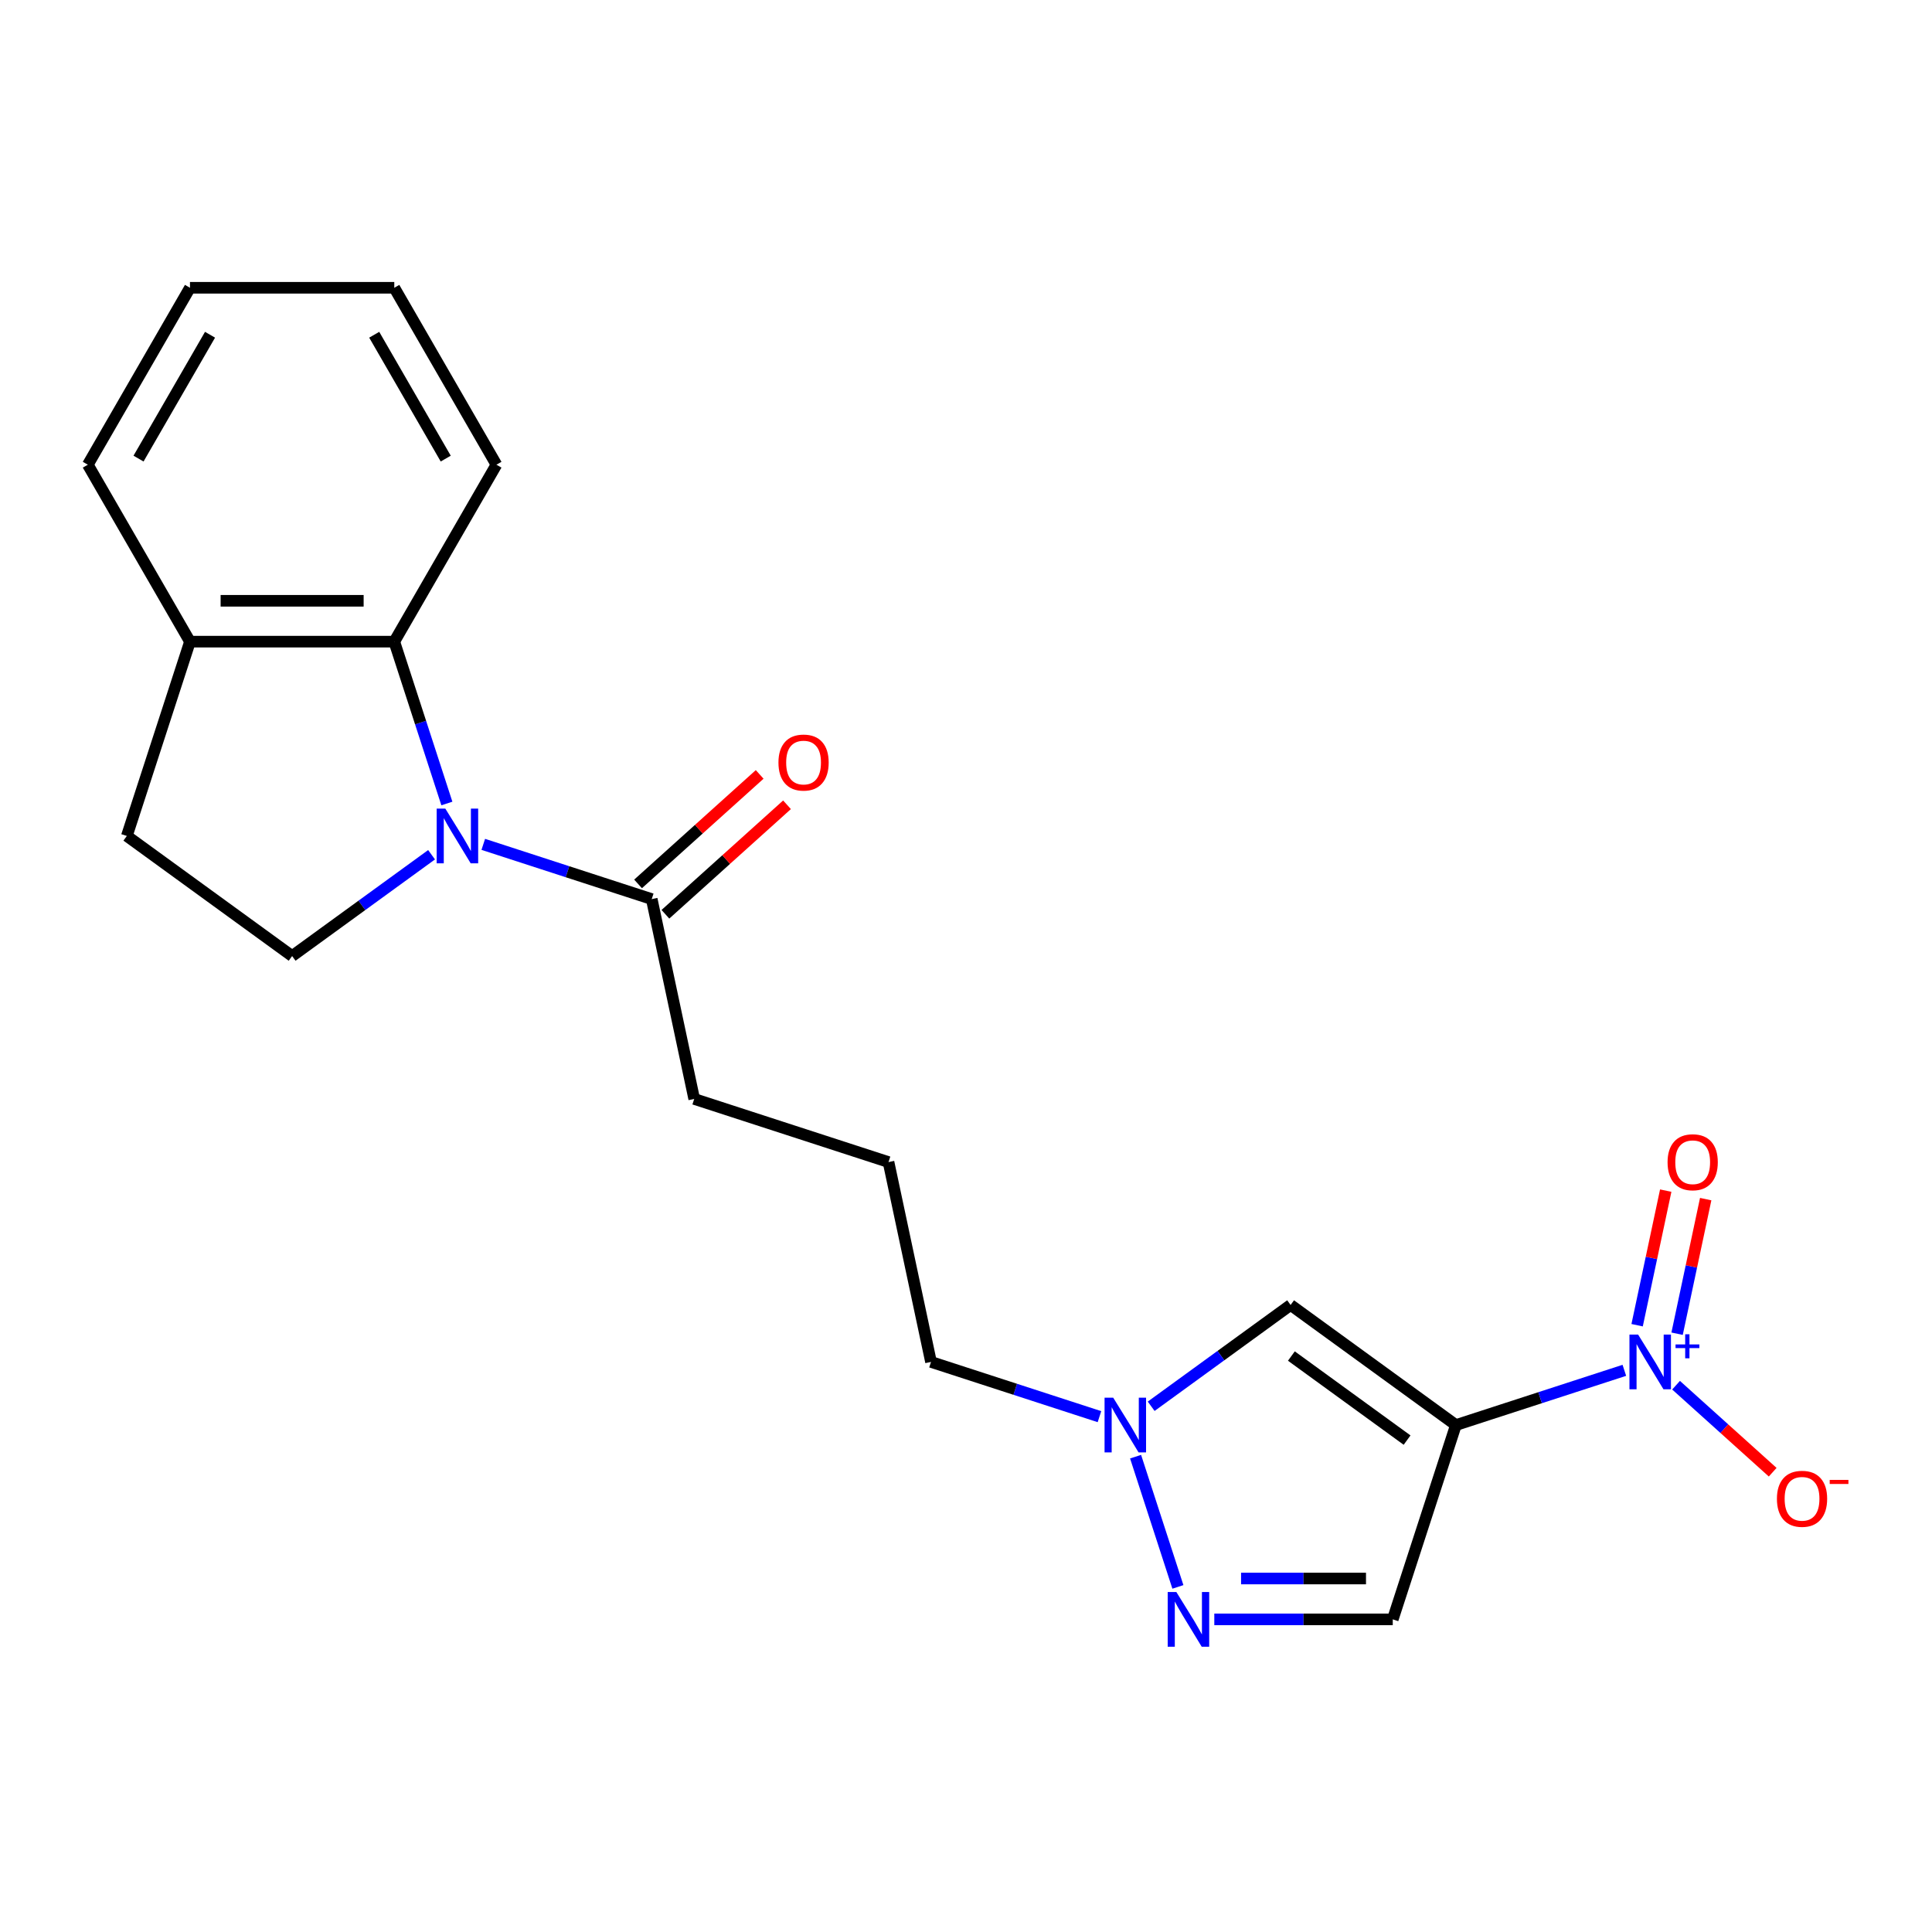 <?xml version='1.0' encoding='iso-8859-1'?>
<svg version='1.1' baseProfile='full'
              xmlns='http://www.w3.org/2000/svg'
                      xmlns:rdkit='http://www.rdkit.org/xml'
                      xmlns:xlink='http://www.w3.org/1999/xlink'
                  xml:space='preserve'
width='1000px' height='1000px' viewBox='0 0 1000 1000'>
<!-- END OF HEADER -->
<rect style='opacity:1.0;fill:#FFFFFF;stroke:none' width='1000' height='1000' x='0' y='0'> </rect>
<path class='bond-0' d='M 753.568,737.609 L 797.164,723.444' style='fill:none;fill-rule:evenodd;stroke:#000000;stroke-width:6px;stroke-linecap:butt;stroke-linejoin:miter;stroke-opacity:1' />
<path class='bond-0' d='M 797.164,723.444 L 840.759,709.279' style='fill:none;fill-rule:evenodd;stroke:#0000FF;stroke-width:6px;stroke-linecap:butt;stroke-linejoin:miter;stroke-opacity:1' />
<path class='bond-2' d='M 753.568,737.609 L 668.014,675.45' style='fill:none;fill-rule:evenodd;stroke:#000000;stroke-width:6px;stroke-linecap:butt;stroke-linejoin:miter;stroke-opacity:1' />
<path class='bond-2' d='M 728.303,745.396 L 668.415,701.885' style='fill:none;fill-rule:evenodd;stroke:#000000;stroke-width:6px;stroke-linecap:butt;stroke-linejoin:miter;stroke-opacity:1' />
<path class='bond-4' d='M 753.568,737.609 L 720.889,838.184' style='fill:none;fill-rule:evenodd;stroke:#000000;stroke-width:6px;stroke-linecap:butt;stroke-linejoin:miter;stroke-opacity:1' />
<path class='bond-9' d='M 867.527,716.981 L 892.533,739.496' style='fill:none;fill-rule:evenodd;stroke:#0000FF;stroke-width:6px;stroke-linecap:butt;stroke-linejoin:miter;stroke-opacity:1' />
<path class='bond-9' d='M 892.533,739.496 L 917.538,762.011' style='fill:none;fill-rule:evenodd;stroke:#FF0000;stroke-width:6px;stroke-linecap:butt;stroke-linejoin:miter;stroke-opacity:1' />
<path class='bond-10' d='M 868.059,690.325 L 875.463,655.494' style='fill:none;fill-rule:evenodd;stroke:#0000FF;stroke-width:6px;stroke-linecap:butt;stroke-linejoin:miter;stroke-opacity:1' />
<path class='bond-10' d='M 875.463,655.494 L 882.866,620.663' style='fill:none;fill-rule:evenodd;stroke:#FF0000;stroke-width:6px;stroke-linecap:butt;stroke-linejoin:miter;stroke-opacity:1' />
<path class='bond-10' d='M 847.371,685.927 L 854.775,651.096' style='fill:none;fill-rule:evenodd;stroke:#0000FF;stroke-width:6px;stroke-linecap:butt;stroke-linejoin:miter;stroke-opacity:1' />
<path class='bond-10' d='M 854.775,651.096 L 862.178,616.265' style='fill:none;fill-rule:evenodd;stroke:#FF0000;stroke-width:6px;stroke-linecap:butt;stroke-linejoin:miter;stroke-opacity:1' />
<path class='bond-1' d='M 250.144,437.041 L 293.739,451.206' style='fill:none;fill-rule:evenodd;stroke:#0000FF;stroke-width:6px;stroke-linecap:butt;stroke-linejoin:miter;stroke-opacity:1' />
<path class='bond-1' d='M 293.739,451.206 L 337.335,465.371' style='fill:none;fill-rule:evenodd;stroke:#000000;stroke-width:6px;stroke-linecap:butt;stroke-linejoin:miter;stroke-opacity:1' />
<path class='bond-6' d='M 231.3,415.888 L 217.691,374.002' style='fill:none;fill-rule:evenodd;stroke:#0000FF;stroke-width:6px;stroke-linecap:butt;stroke-linejoin:miter;stroke-opacity:1' />
<path class='bond-6' d='M 217.691,374.002 L 204.081,332.117' style='fill:none;fill-rule:evenodd;stroke:#000000;stroke-width:6px;stroke-linecap:butt;stroke-linejoin:miter;stroke-opacity:1' />
<path class='bond-8' d='M 223.376,442.416 L 187.291,468.633' style='fill:none;fill-rule:evenodd;stroke:#0000FF;stroke-width:6px;stroke-linecap:butt;stroke-linejoin:miter;stroke-opacity:1' />
<path class='bond-8' d='M 187.291,468.633 L 151.206,494.851' style='fill:none;fill-rule:evenodd;stroke:#000000;stroke-width:6px;stroke-linecap:butt;stroke-linejoin:miter;stroke-opacity:1' />
<path class='bond-5' d='M 668.014,675.45 L 631.928,701.667' style='fill:none;fill-rule:evenodd;stroke:#000000;stroke-width:6px;stroke-linecap:butt;stroke-linejoin:miter;stroke-opacity:1' />
<path class='bond-5' d='M 631.928,701.667 L 595.843,727.885' style='fill:none;fill-rule:evenodd;stroke:#0000FF;stroke-width:6px;stroke-linecap:butt;stroke-linejoin:miter;stroke-opacity:1' />
<path class='bond-3' d='M 628.522,838.184 L 674.706,838.184' style='fill:none;fill-rule:evenodd;stroke:#0000FF;stroke-width:6px;stroke-linecap:butt;stroke-linejoin:miter;stroke-opacity:1' />
<path class='bond-3' d='M 674.706,838.184 L 720.889,838.184' style='fill:none;fill-rule:evenodd;stroke:#000000;stroke-width:6px;stroke-linecap:butt;stroke-linejoin:miter;stroke-opacity:1' />
<path class='bond-3' d='M 642.377,817.034 L 674.706,817.034' style='fill:none;fill-rule:evenodd;stroke:#0000FF;stroke-width:6px;stroke-linecap:butt;stroke-linejoin:miter;stroke-opacity:1' />
<path class='bond-3' d='M 674.706,817.034 L 707.034,817.034' style='fill:none;fill-rule:evenodd;stroke:#000000;stroke-width:6px;stroke-linecap:butt;stroke-linejoin:miter;stroke-opacity:1' />
<path class='bond-21' d='M 609.678,821.38 L 587.776,753.971' style='fill:none;fill-rule:evenodd;stroke:#0000FF;stroke-width:6px;stroke-linecap:butt;stroke-linejoin:miter;stroke-opacity:1' />
<path class='bond-14' d='M 569.076,733.26 L 525.48,719.095' style='fill:none;fill-rule:evenodd;stroke:#0000FF;stroke-width:6px;stroke-linecap:butt;stroke-linejoin:miter;stroke-opacity:1' />
<path class='bond-14' d='M 525.48,719.095 L 481.884,704.93' style='fill:none;fill-rule:evenodd;stroke:#000000;stroke-width:6px;stroke-linecap:butt;stroke-linejoin:miter;stroke-opacity:1' />
<path class='bond-11' d='M 204.081,332.117 L 98.33,332.117' style='fill:none;fill-rule:evenodd;stroke:#000000;stroke-width:6px;stroke-linecap:butt;stroke-linejoin:miter;stroke-opacity:1' />
<path class='bond-11' d='M 188.218,310.967 L 114.193,310.967' style='fill:none;fill-rule:evenodd;stroke:#000000;stroke-width:6px;stroke-linecap:butt;stroke-linejoin:miter;stroke-opacity:1' />
<path class='bond-16' d='M 204.081,332.117 L 256.957,240.534' style='fill:none;fill-rule:evenodd;stroke:#000000;stroke-width:6px;stroke-linecap:butt;stroke-linejoin:miter;stroke-opacity:1' />
<path class='bond-7' d='M 337.335,465.371 L 359.322,568.811' style='fill:none;fill-rule:evenodd;stroke:#000000;stroke-width:6px;stroke-linecap:butt;stroke-linejoin:miter;stroke-opacity:1' />
<path class='bond-12' d='M 344.411,473.23 L 375.884,444.892' style='fill:none;fill-rule:evenodd;stroke:#000000;stroke-width:6px;stroke-linecap:butt;stroke-linejoin:miter;stroke-opacity:1' />
<path class='bond-12' d='M 375.884,444.892 L 407.356,416.554' style='fill:none;fill-rule:evenodd;stroke:#FF0000;stroke-width:6px;stroke-linecap:butt;stroke-linejoin:miter;stroke-opacity:1' />
<path class='bond-12' d='M 330.259,457.512 L 361.731,429.174' style='fill:none;fill-rule:evenodd;stroke:#000000;stroke-width:6px;stroke-linecap:butt;stroke-linejoin:miter;stroke-opacity:1' />
<path class='bond-12' d='M 361.731,429.174 L 393.204,400.836' style='fill:none;fill-rule:evenodd;stroke:#FF0000;stroke-width:6px;stroke-linecap:butt;stroke-linejoin:miter;stroke-opacity:1' />
<path class='bond-13' d='M 151.206,494.851 L 65.651,432.692' style='fill:none;fill-rule:evenodd;stroke:#000000;stroke-width:6px;stroke-linecap:butt;stroke-linejoin:miter;stroke-opacity:1' />
<path class='bond-18' d='M 98.33,332.117 L 45.455,240.534' style='fill:none;fill-rule:evenodd;stroke:#000000;stroke-width:6px;stroke-linecap:butt;stroke-linejoin:miter;stroke-opacity:1' />
<path class='bond-22' d='M 98.33,332.117 L 65.651,432.692' style='fill:none;fill-rule:evenodd;stroke:#000000;stroke-width:6px;stroke-linecap:butt;stroke-linejoin:miter;stroke-opacity:1' />
<path class='bond-17' d='M 481.884,704.93 L 459.897,601.49' style='fill:none;fill-rule:evenodd;stroke:#000000;stroke-width:6px;stroke-linecap:butt;stroke-linejoin:miter;stroke-opacity:1' />
<path class='bond-15' d='M 359.322,568.811 L 459.897,601.49' style='fill:none;fill-rule:evenodd;stroke:#000000;stroke-width:6px;stroke-linecap:butt;stroke-linejoin:miter;stroke-opacity:1' />
<path class='bond-19' d='M 256.957,240.534 L 204.081,148.951' style='fill:none;fill-rule:evenodd;stroke:#000000;stroke-width:6px;stroke-linecap:butt;stroke-linejoin:miter;stroke-opacity:1' />
<path class='bond-19' d='M 230.709,237.371 L 193.696,173.263' style='fill:none;fill-rule:evenodd;stroke:#000000;stroke-width:6px;stroke-linecap:butt;stroke-linejoin:miter;stroke-opacity:1' />
<path class='bond-23' d='M 45.455,240.534 L 98.33,148.951' style='fill:none;fill-rule:evenodd;stroke:#000000;stroke-width:6px;stroke-linecap:butt;stroke-linejoin:miter;stroke-opacity:1' />
<path class='bond-23' d='M 71.703,237.371 L 108.715,173.263' style='fill:none;fill-rule:evenodd;stroke:#000000;stroke-width:6px;stroke-linecap:butt;stroke-linejoin:miter;stroke-opacity:1' />
<path class='bond-20' d='M 204.081,148.951 L 98.33,148.951' style='fill:none;fill-rule:evenodd;stroke:#000000;stroke-width:6px;stroke-linecap:butt;stroke-linejoin:miter;stroke-opacity:1' />
<path  class='atom-1' d='M 847.883 690.77
L 857.163 705.77
Q 858.083 707.25, 859.563 709.93
Q 861.043 712.61, 861.123 712.77
L 861.123 690.77
L 864.883 690.77
L 864.883 719.09
L 861.003 719.09
L 851.043 702.69
Q 849.883 700.77, 848.643 698.57
Q 847.443 696.37, 847.083 695.69
L 847.083 719.09
L 843.403 719.09
L 843.403 690.77
L 847.883 690.77
' fill='#0000FF'/>
<path  class='atom-1' d='M 867.259 695.875
L 872.249 695.875
L 872.249 690.621
L 874.466 690.621
L 874.466 695.875
L 879.588 695.875
L 879.588 697.775
L 874.466 697.775
L 874.466 703.055
L 872.249 703.055
L 872.249 697.775
L 867.259 697.775
L 867.259 695.875
' fill='#0000FF'/>
<path  class='atom-2' d='M 230.5 418.532
L 239.78 433.532
Q 240.7 435.012, 242.18 437.692
Q 243.66 440.372, 243.74 440.532
L 243.74 418.532
L 247.5 418.532
L 247.5 446.852
L 243.62 446.852
L 233.66 430.452
Q 232.5 428.532, 231.26 426.332
Q 230.06 424.132, 229.7 423.452
L 229.7 446.852
L 226.02 446.852
L 226.02 418.532
L 230.5 418.532
' fill='#0000FF'/>
<path  class='atom-4' d='M 608.878 824.024
L 618.158 839.024
Q 619.078 840.504, 620.558 843.184
Q 622.038 845.864, 622.118 846.024
L 622.118 824.024
L 625.878 824.024
L 625.878 852.344
L 621.998 852.344
L 612.038 835.944
Q 610.878 834.024, 609.638 831.824
Q 608.438 829.624, 608.078 828.944
L 608.078 852.344
L 604.398 852.344
L 604.398 824.024
L 608.878 824.024
' fill='#0000FF'/>
<path  class='atom-6' d='M 576.199 723.449
L 585.479 738.449
Q 586.399 739.929, 587.879 742.609
Q 589.359 745.289, 589.439 745.449
L 589.439 723.449
L 593.199 723.449
L 593.199 751.769
L 589.319 751.769
L 579.359 735.369
Q 578.199 733.449, 576.959 731.249
Q 575.759 729.049, 575.399 728.369
L 575.399 751.769
L 571.719 751.769
L 571.719 723.449
L 576.199 723.449
' fill='#0000FF'/>
<path  class='atom-10' d='M 919.732 775.771
Q 919.732 768.971, 923.092 765.171
Q 926.452 761.371, 932.732 761.371
Q 939.012 761.371, 942.372 765.171
Q 945.732 768.971, 945.732 775.771
Q 945.732 782.651, 942.332 786.571
Q 938.932 790.451, 932.732 790.451
Q 926.492 790.451, 923.092 786.571
Q 919.732 782.691, 919.732 775.771
M 932.732 787.251
Q 937.052 787.251, 939.372 784.371
Q 941.732 781.451, 941.732 775.771
Q 941.732 770.211, 939.372 767.411
Q 937.052 764.571, 932.732 764.571
Q 928.412 764.571, 926.052 767.371
Q 923.732 770.171, 923.732 775.771
Q 923.732 781.491, 926.052 784.371
Q 928.412 787.251, 932.732 787.251
' fill='#FF0000'/>
<path  class='atom-10' d='M 947.052 765.994
L 956.74 765.994
L 956.74 768.106
L 947.052 768.106
L 947.052 765.994
' fill='#FF0000'/>
<path  class='atom-11' d='M 863.13 601.57
Q 863.13 594.77, 866.49 590.97
Q 869.85 587.17, 876.13 587.17
Q 882.41 587.17, 885.77 590.97
Q 889.13 594.77, 889.13 601.57
Q 889.13 608.45, 885.73 612.37
Q 882.33 616.25, 876.13 616.25
Q 869.89 616.25, 866.49 612.37
Q 863.13 608.49, 863.13 601.57
M 876.13 613.05
Q 880.45 613.05, 882.77 610.17
Q 885.13 607.25, 885.13 601.57
Q 885.13 596.01, 882.77 593.21
Q 880.45 590.37, 876.13 590.37
Q 871.81 590.37, 869.45 593.17
Q 867.13 595.97, 867.13 601.57
Q 867.13 607.29, 869.45 610.17
Q 871.81 613.05, 876.13 613.05
' fill='#FF0000'/>
<path  class='atom-13' d='M 402.923 394.69
Q 402.923 387.89, 406.283 384.09
Q 409.643 380.29, 415.923 380.29
Q 422.203 380.29, 425.563 384.09
Q 428.923 387.89, 428.923 394.69
Q 428.923 401.57, 425.523 405.49
Q 422.123 409.37, 415.923 409.37
Q 409.683 409.37, 406.283 405.49
Q 402.923 401.61, 402.923 394.69
M 415.923 406.17
Q 420.243 406.17, 422.563 403.29
Q 424.923 400.37, 424.923 394.69
Q 424.923 389.13, 422.563 386.33
Q 420.243 383.49, 415.923 383.49
Q 411.603 383.49, 409.243 386.29
Q 406.923 389.09, 406.923 394.69
Q 406.923 400.41, 409.243 403.29
Q 411.603 406.17, 415.923 406.17
' fill='#FF0000'/>
</svg>
